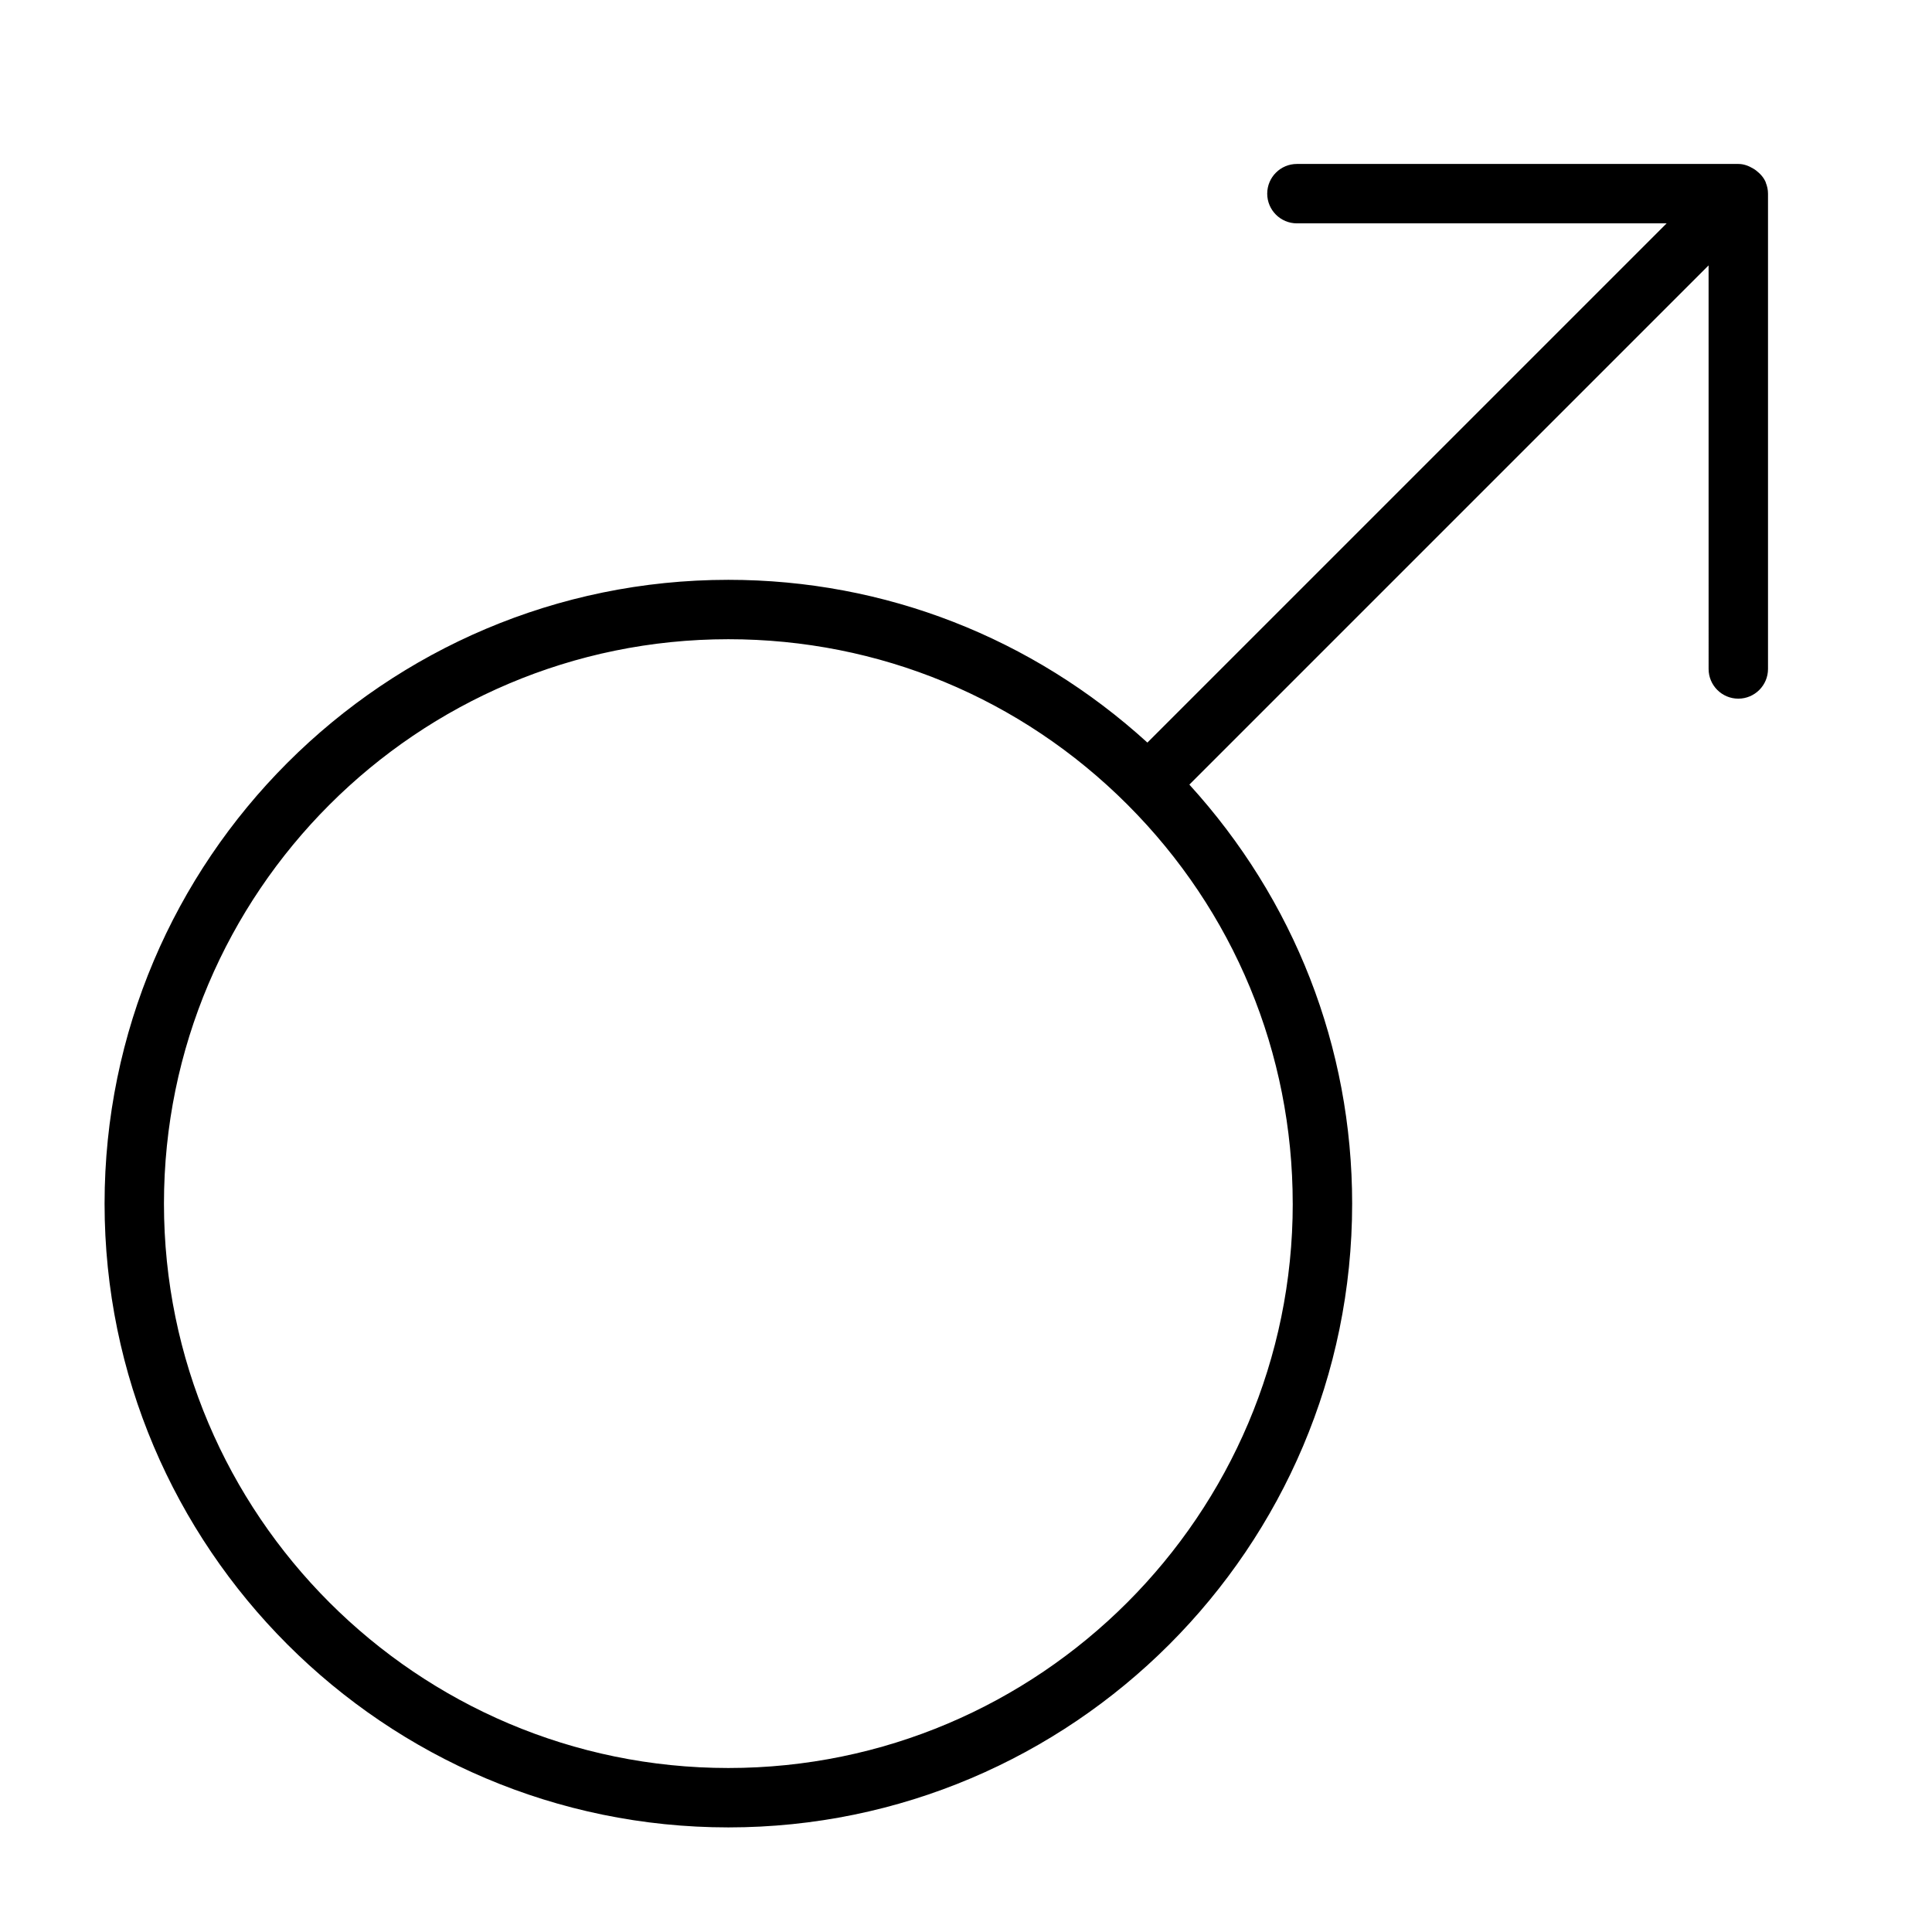 <?xml version="1.0" encoding="UTF-8"?>
<!-- The Best Svg Icon site in the world: iconSvg.co, Visit us! https://iconsvg.co -->
<svg fill="#000000" width="800px" height="800px" version="1.1" viewBox="144 144 512 512" xmlns="http://www.w3.org/2000/svg">
 <path d="m611.95 192.38c-0.016-0.031 0-0.047 0-0.078h-0.016c-0.535-1.289-1.48-2.297-2.566-3.133-0.27-0.203-0.504-0.363-0.789-0.52-1.164-0.695-2.453-1.199-3.902-1.199h-116.98c-4.344 0-7.871 3.527-7.871 7.871s3.527 7.871 7.871 7.871h97.977l-137.6 137.6c-30.5-27.77-69.562-43.133-111.05-43.133-91.16 0-165.31 74.152-165.31 165.31 0 91.156 74.152 165.31 165.31 165.31 91.156 0 165.31-74.156 165.31-165.31 0-41.484-15.367-80.547-43.141-111.04l137.6-137.6 0.004 106.95c0 4.344 3.527 7.871 7.871 7.871s7.871-3.527 7.871-7.871v-125.95c0-1.039-0.219-2.031-0.598-2.941zm-125.36 270.59c0 82.469-67.102 149.57-149.57 149.57-82.465-0.004-149.57-67.105-149.57-149.57 0-82.469 67.102-149.57 149.57-149.57 39.91 0 77.477 15.555 105.75 43.816 28.258 28.277 43.812 65.84 43.812 105.75z"/>
</svg>